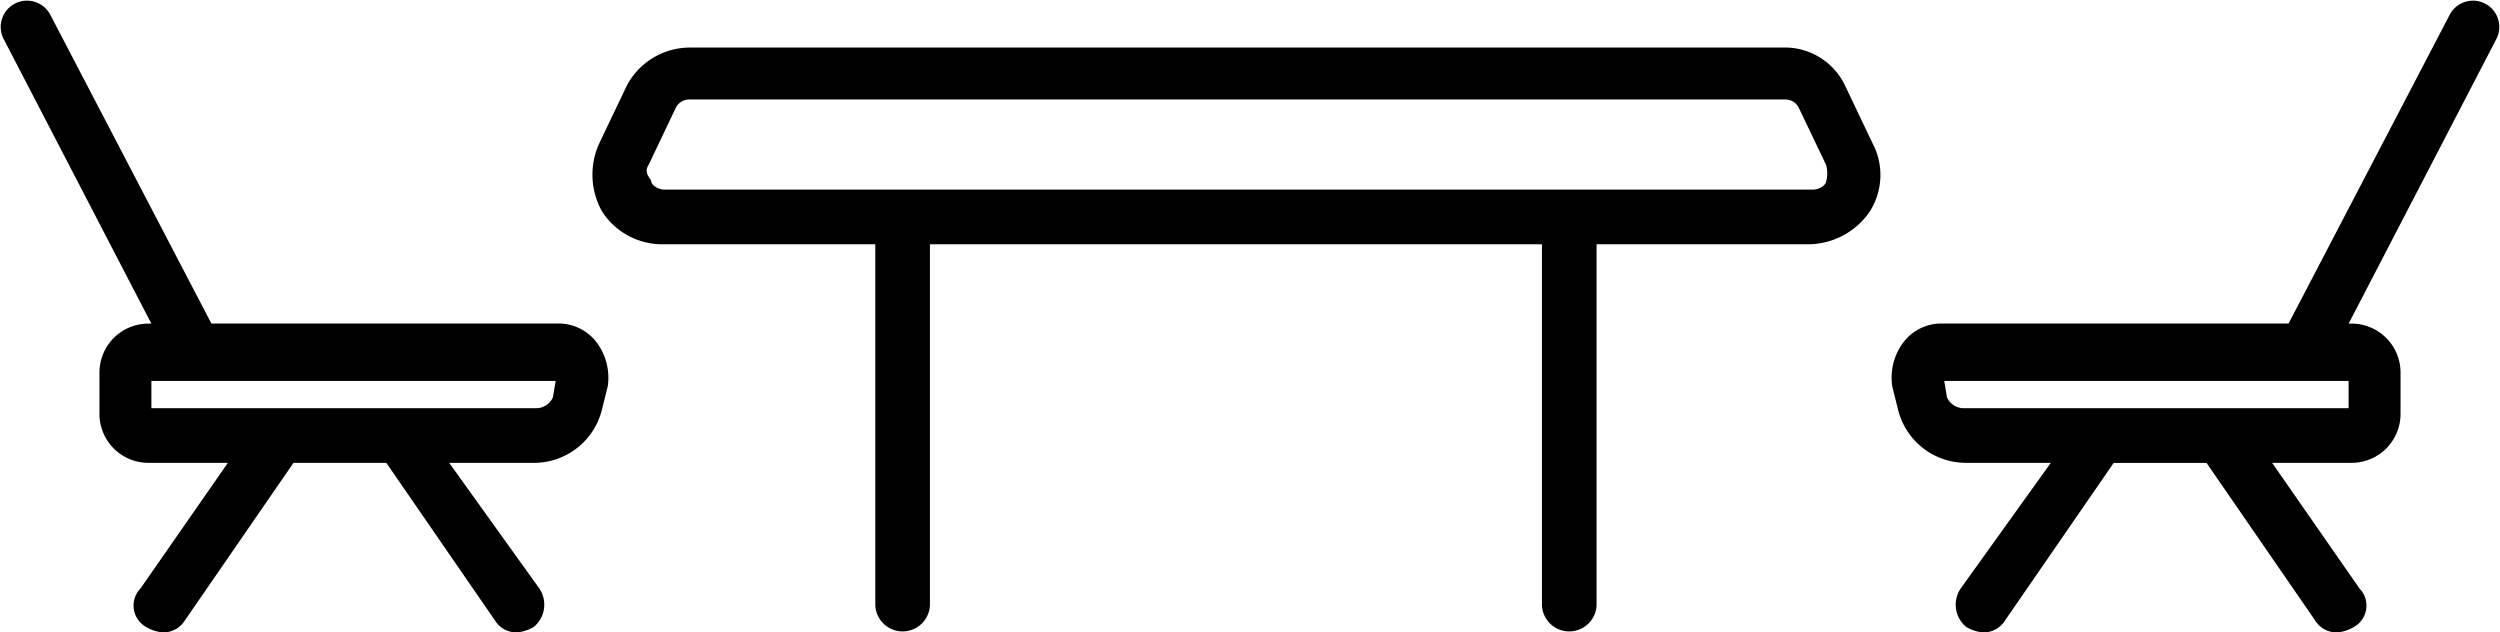 <?xml version="1.0" encoding="UTF-8"?> <svg xmlns="http://www.w3.org/2000/svg" width="97.781" height="24.728" viewBox="0 0 97.781 24.728"><path d="M4.775,29.894H13.11V44a1.069,1.069,0,0,0,2.137,0V29.894H39.184V44a1.069,1.069,0,0,0,2.137,0V29.894h8.335a2.937,2.937,0,0,0,2.351-1.282,2.659,2.659,0,0,0,.107-2.671L51.045,23.7a2.606,2.606,0,0,0-2.458-1.5H5.844a2.792,2.792,0,0,0-2.458,1.5L2.317,25.94a2.936,2.936,0,0,0,.107,2.671A2.788,2.788,0,0,0,4.775,29.894Zm-.534-3.1L5.31,24.551a.588.588,0,0,1,.534-.321H48.694a.588.588,0,0,1,.534.321L50.3,26.795a1.225,1.225,0,0,1,0,.641c0,.107-.214.321-.534.321H4.882c-.321,0-.534-.214-.534-.321S4.027,27.116,4.241,26.795Z" transform="translate(21.125 -20.34)"></path><path d="M41.625,33.112a1.87,1.87,0,0,0-1.5.748,2.3,2.3,0,0,0-.427,1.71l.214.855a2.735,2.735,0,0,0,2.671,2.137H45.9l-3.526,4.916a1.13,1.13,0,0,0,.214,1.5,1.519,1.519,0,0,0,.641.214.972.972,0,0,0,.855-.427l4.274-6.2h3.633l4.274,6.2a.972.972,0,0,0,.855.427,1.519,1.519,0,0,0,.641-.214.958.958,0,0,0,.214-1.5l-3.419-4.916h3.1a1.915,1.915,0,0,0,1.923-1.923v-1.6a1.915,1.915,0,0,0-1.923-1.923h-.107L63.318,22a1.028,1.028,0,1,0-1.817-.962L55.2,33.112H41.625Zm15.922,3.313H42.48A.722.722,0,0,1,41.839,36l-.107-.641H57.547Z" transform="translate(34.312 -20.459)"></path><path d="M61.517,33.112a1.87,1.87,0,0,1,1.5.748,2.3,2.3,0,0,1,.427,1.71l-.214.855a2.735,2.735,0,0,1-2.671,2.137H57.243l3.526,4.915a1.13,1.13,0,0,1-.214,1.5,1.519,1.519,0,0,1-.641.214.972.972,0,0,1-.855-.427l-4.274-6.2H51.152l-4.274,6.2a.972.972,0,0,1-.855.427,1.519,1.519,0,0,1-.641-.214.958.958,0,0,1-.214-1.5l3.419-4.915h-3.1a1.915,1.915,0,0,1-1.923-1.923v-1.6a1.915,1.915,0,0,1,1.923-1.923h.107L39.825,22a1.028,1.028,0,1,1,1.817-.962l6.3,12.075ZM45.595,36.425H60.662A.722.722,0,0,0,61.3,36l.107-.641H45.595Z" transform="translate(-39.674 -20.459)"></path></svg> 